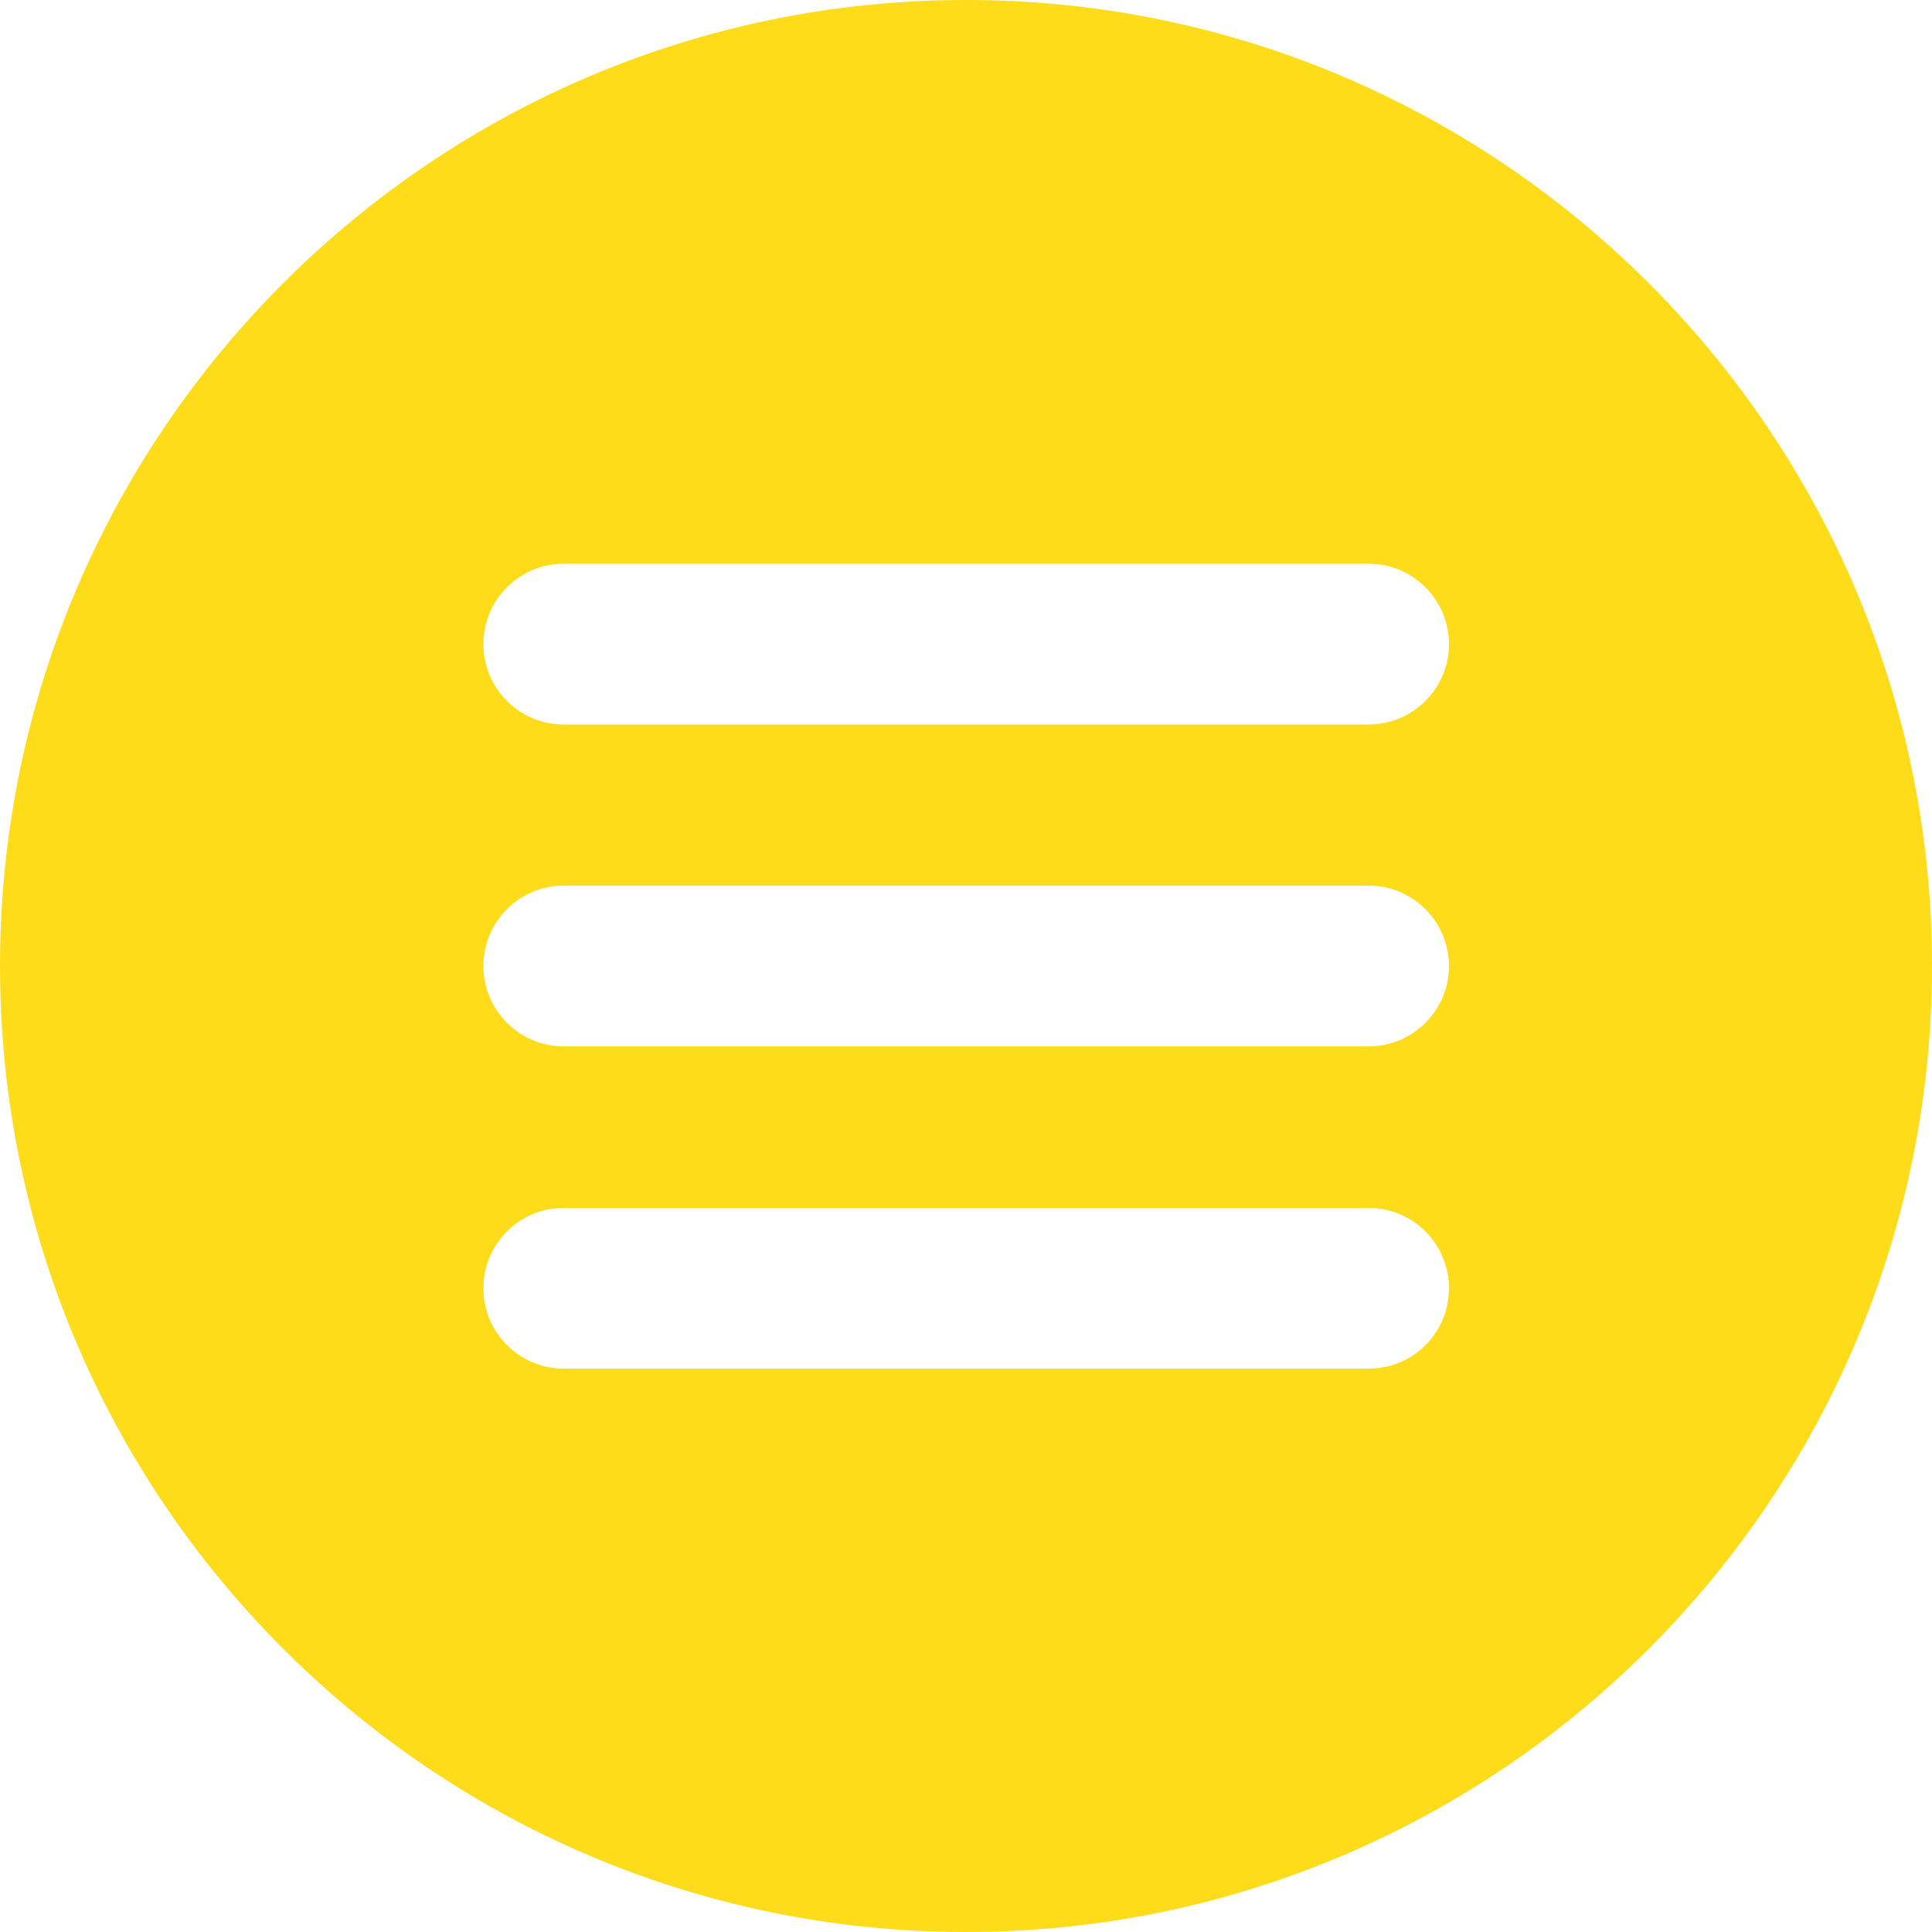 <?xml version="1.0" encoding="UTF-8"?>
<svg xmlns="http://www.w3.org/2000/svg" version="1.1" viewBox="0 0 512 512">
  <defs>
    <style>
      .cls-1 {
        fill: #fedc19;
      }
    </style>
  </defs>
  <!-- Generator: Adobe Illustrator 28.6.0, SVG Export Plug-In . SVG Version: 1.2.0 Build 709)  -->
  <g>
    <g id="Capa_1">
      <path class="cls-1" d="M256,0C114.8,0,0,114.8,0,256s114.8,256,256,256,256-114.8,256-256S397.2,0,256,0ZM362.7,362.7h-213.3c-11.8,0-21.3-9.6-21.3-21.3s9.5-21.3,21.3-21.3h213.3c11.8,0,21.3,9.6,21.3,21.3,0,11.8-9.5,21.3-21.3,21.3ZM362.7,277.3h-213.3c-11.8,0-21.3-9.6-21.3-21.3s9.5-21.3,21.3-21.3h213.3c11.8,0,21.3,9.6,21.3,21.3s-9.5,21.3-21.3,21.3ZM362.7,192h-213.3c-11.8,0-21.3-9.6-21.3-21.3s9.5-21.3,21.3-21.3h213.3c11.8,0,21.3,9.6,21.3,21.3s-9.5,21.3-21.3,21.3Z"/>
    </g>
  </g>
</svg>